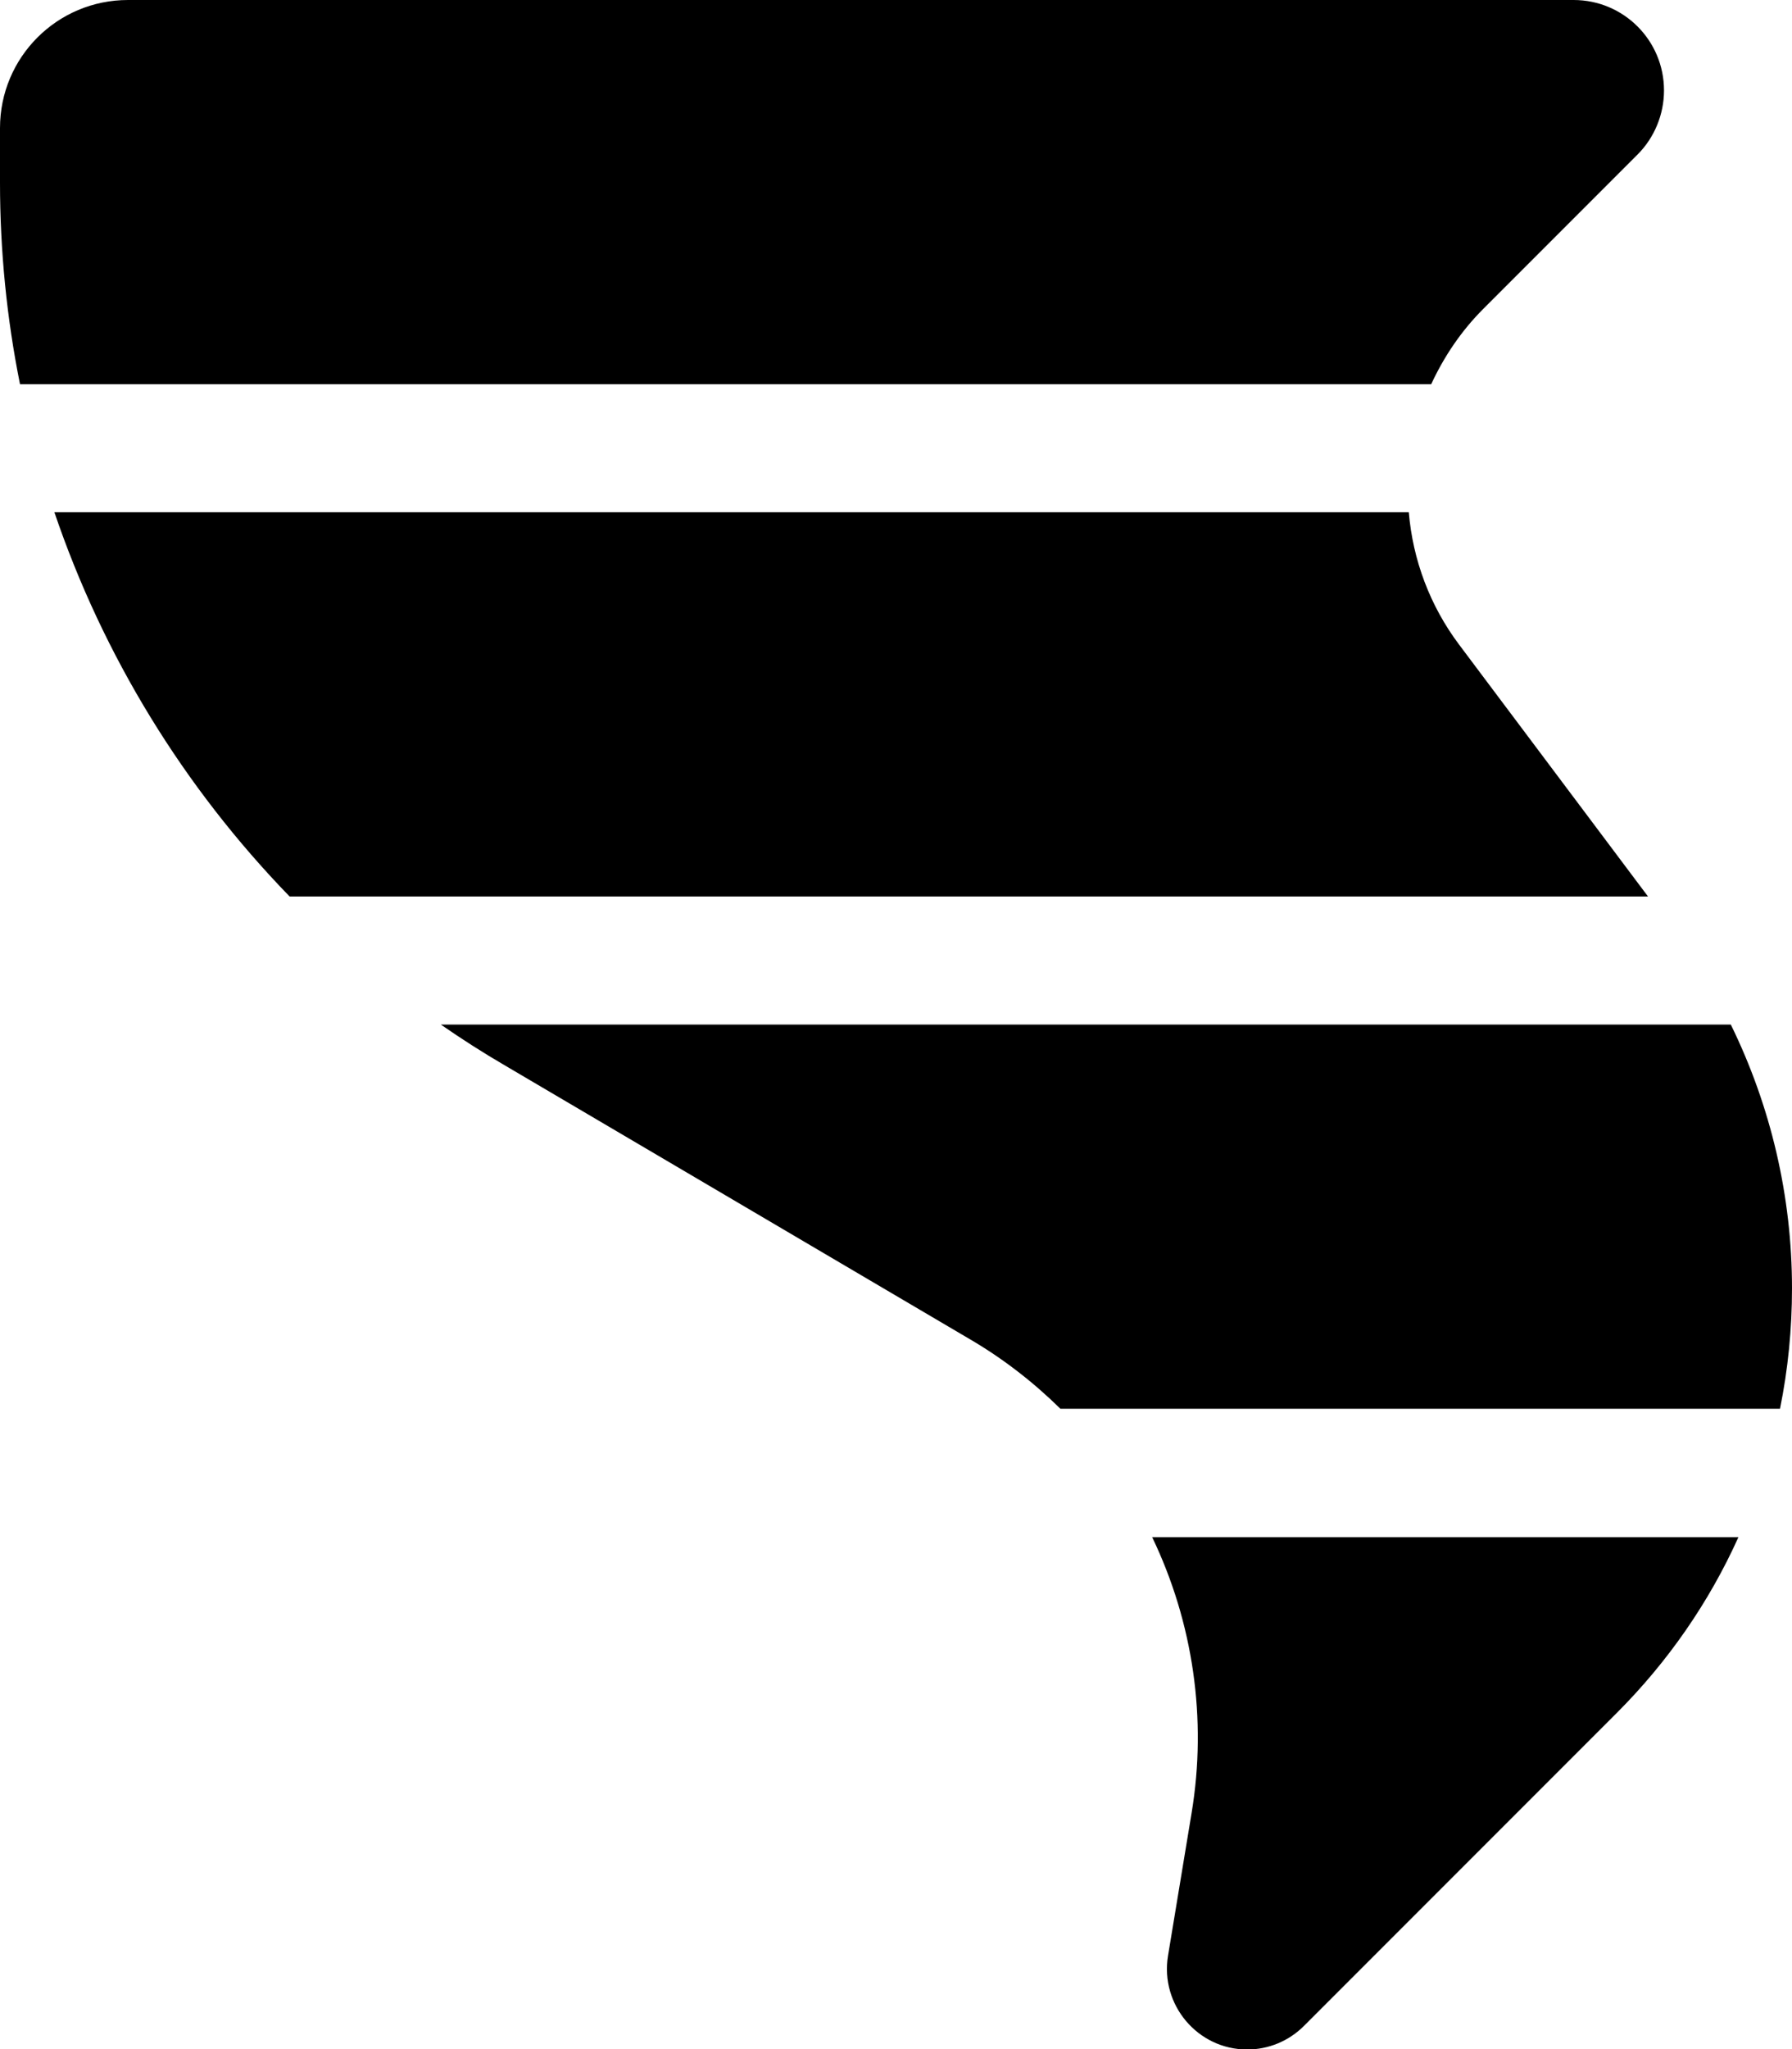 <svg xmlns="http://www.w3.org/2000/svg" viewBox="0 0 448 512"><!--! Font Awesome Free 6.5.1 by @fontawesome - https://fontawesome.com License - https://fontawesome.com/license/free (Icons: CC BY 4.0, Fonts: SIL OFL 1.1, Code: MIT License) Copyright 2023 Fonticons, Inc.--><path d="M0 32v13.6c0 17.1 1.7 34 5 50.4h352.8c3.2-6.9 7.5-13.3 13-18.8l38.6-38.6c4.2-4.2 6.6-10 6.6-16C416 10.1 405.9 0 393.4 0H32C14.3 0 0 14.3 0 32zm352.2 96H13.6c12.2 35.9 32.3 68.7 58.8 96H412l-47.2-62.9c-7.3-9.7-11.6-21.2-12.6-33.1zm-226 138.2 116.4 68.5c8.2 4.8 15.8 10.7 22.5 17.3H445c2-9.8 3-19.9 3-30.1 0-23-5.3-45.5-15.3-65.9H110.2c5.2 3.6 10.5 7 16 10.2zM288 384c10.3 21.4 13.8 45.5 9.9 69l-5.9 35.7c-2 12.2 7.4 23.4 19.8 23.4 5.3 0 10.4-2.1 14.2-5.9l78.2-78.2c12.8-12.8 23.1-27.7 30.4-43.9H288z"/></svg>